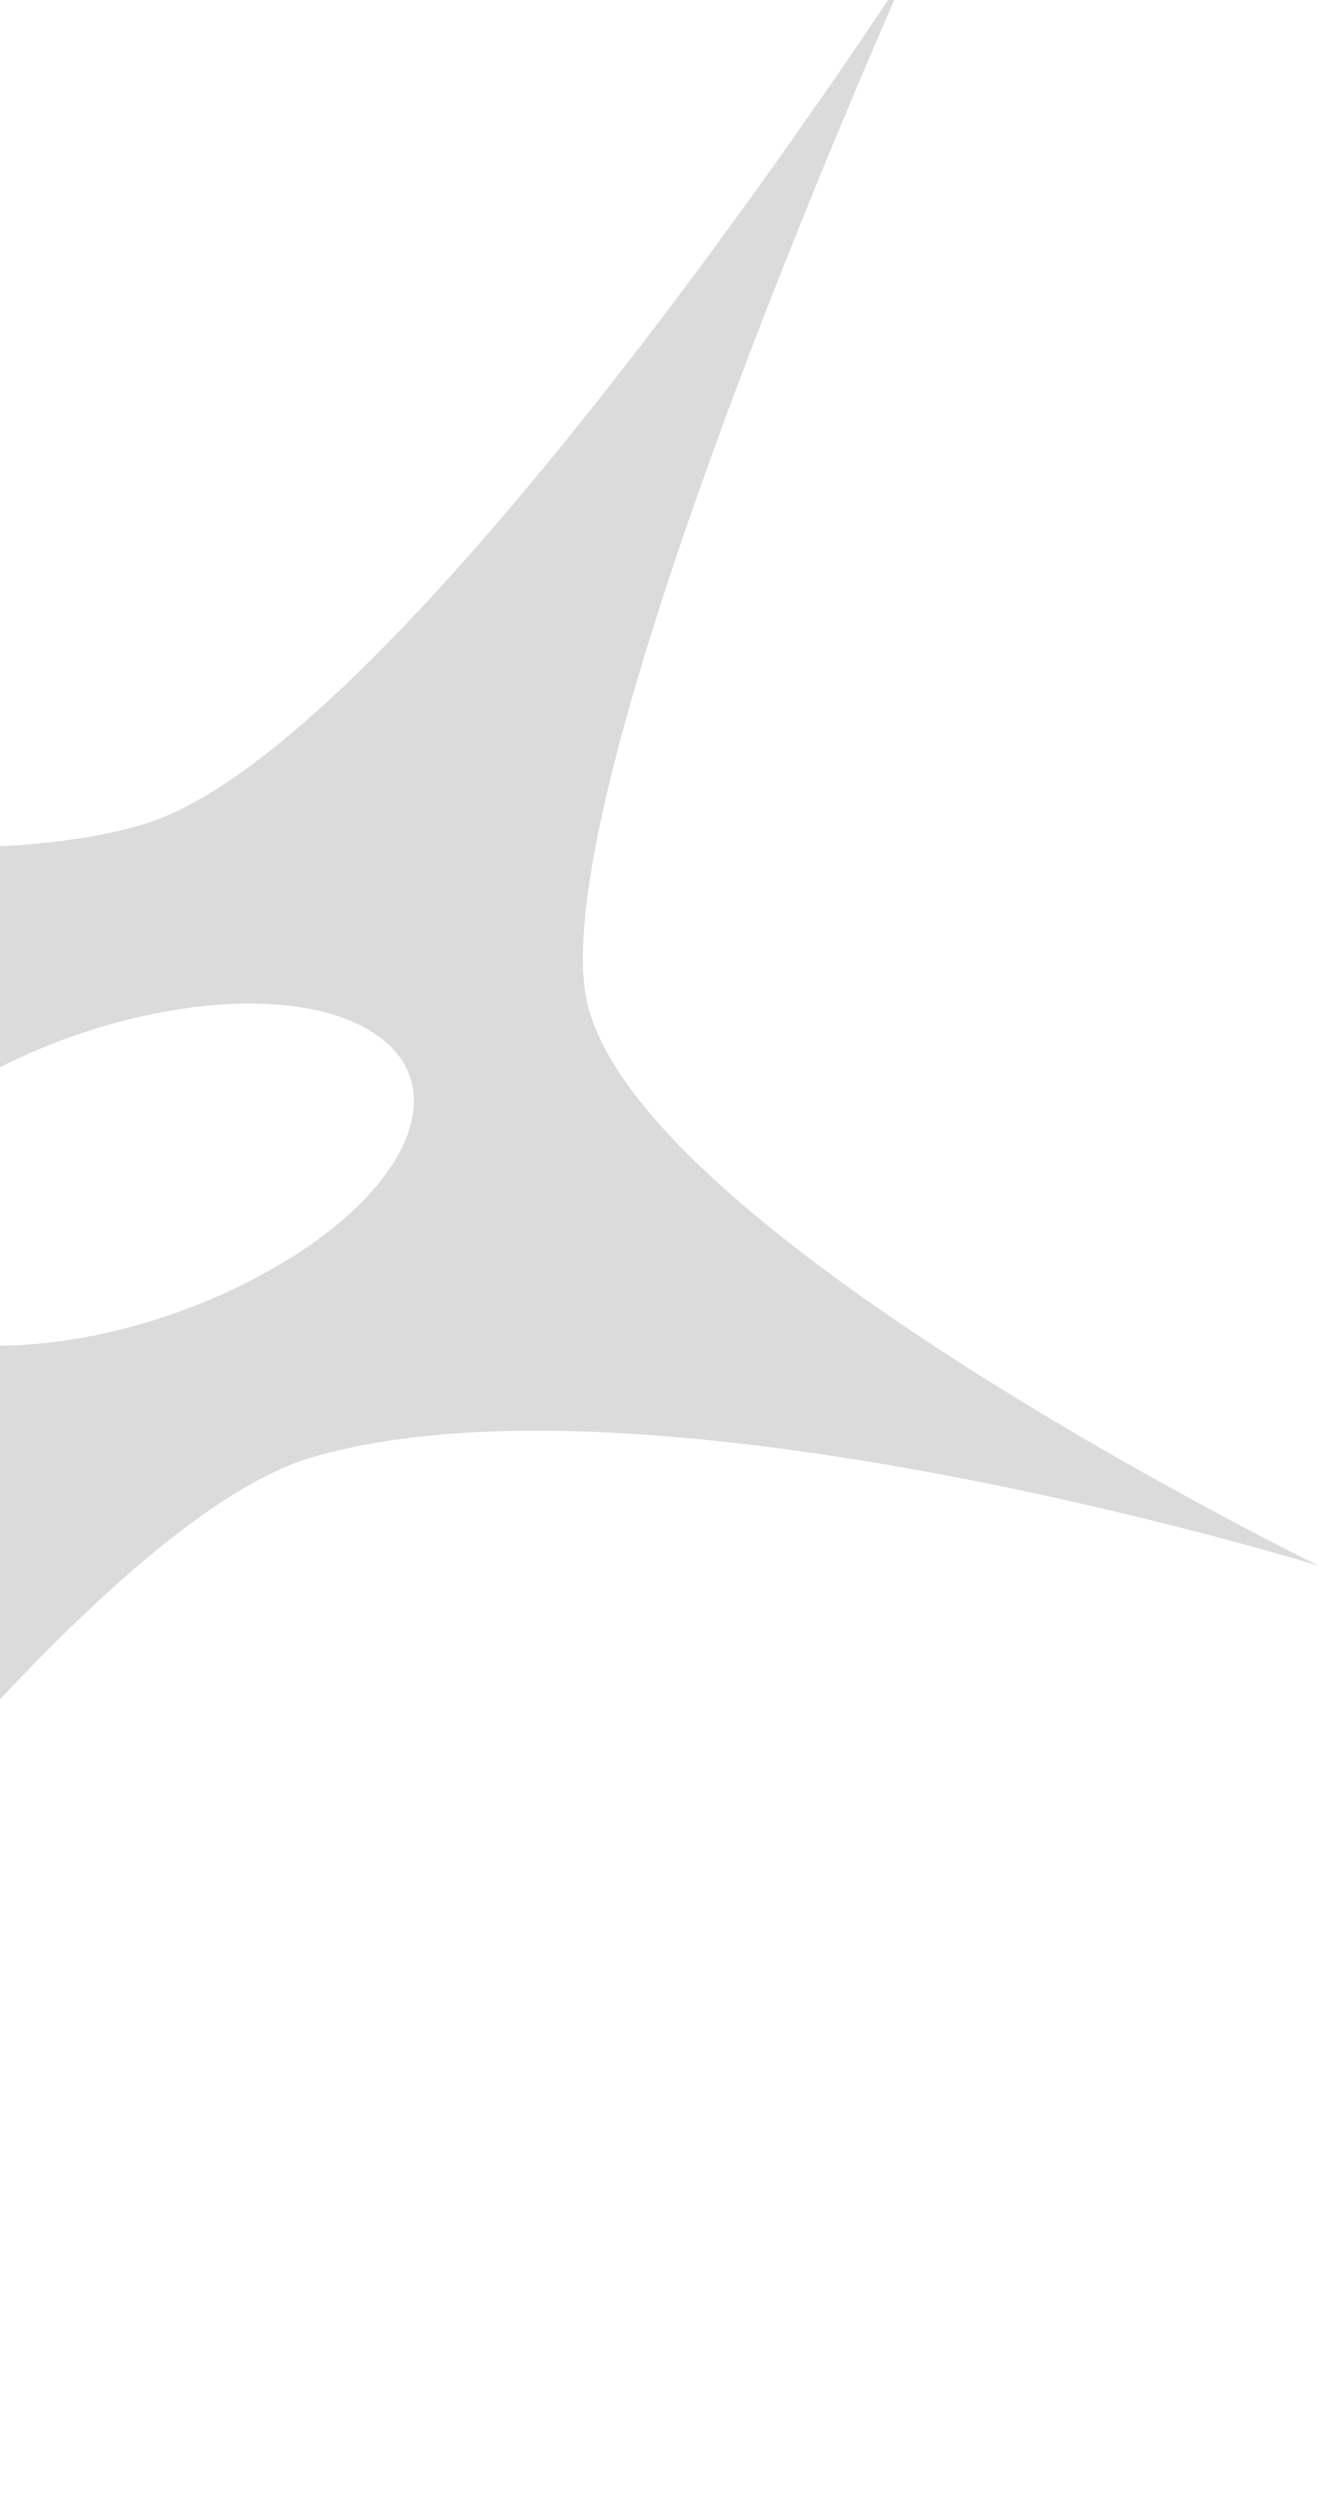 <?xml version="1.0" encoding="UTF-8"?> <!-- Generator: Adobe Illustrator 22.0.1, SVG Export Plug-In . SVG Version: 6.00 Build 0) --> <svg xmlns="http://www.w3.org/2000/svg" xmlns:xlink="http://www.w3.org/1999/xlink" version="1.1" id="Livello_1" x="0px" y="0px" width="140px" height="261.5px" viewBox="0 0 140 261.5" style="enable-background:new 0 0 140 261.5;" xml:space="preserve"> <style type="text/css"> .st0{fill:#DBDBDB;} </style> <path class="st0" d="M61.2,103.6C57.9,79.5,94.9-3,94.9-3S42.4,77.9,15.1,86.2C-12.2,94.4-66,79.4-66,79.4s40.3,23,53.3,41.5 c2.5-2.9,6.2-5.7,10.7-8.2c14.6-8.1,33-10.2,41.3-4.5c8.3,5.6,3.3,16.7-11.3,24.8c-12.8,7.2-28.9,9.7-38.2,6.2 C-16,173-52.2,245-52.2,245s55.9-84.3,85-92.6C68.2,142.2,138,163.8,138,163.8S64.5,127.9,61.2,103.6z"></path> </svg> 